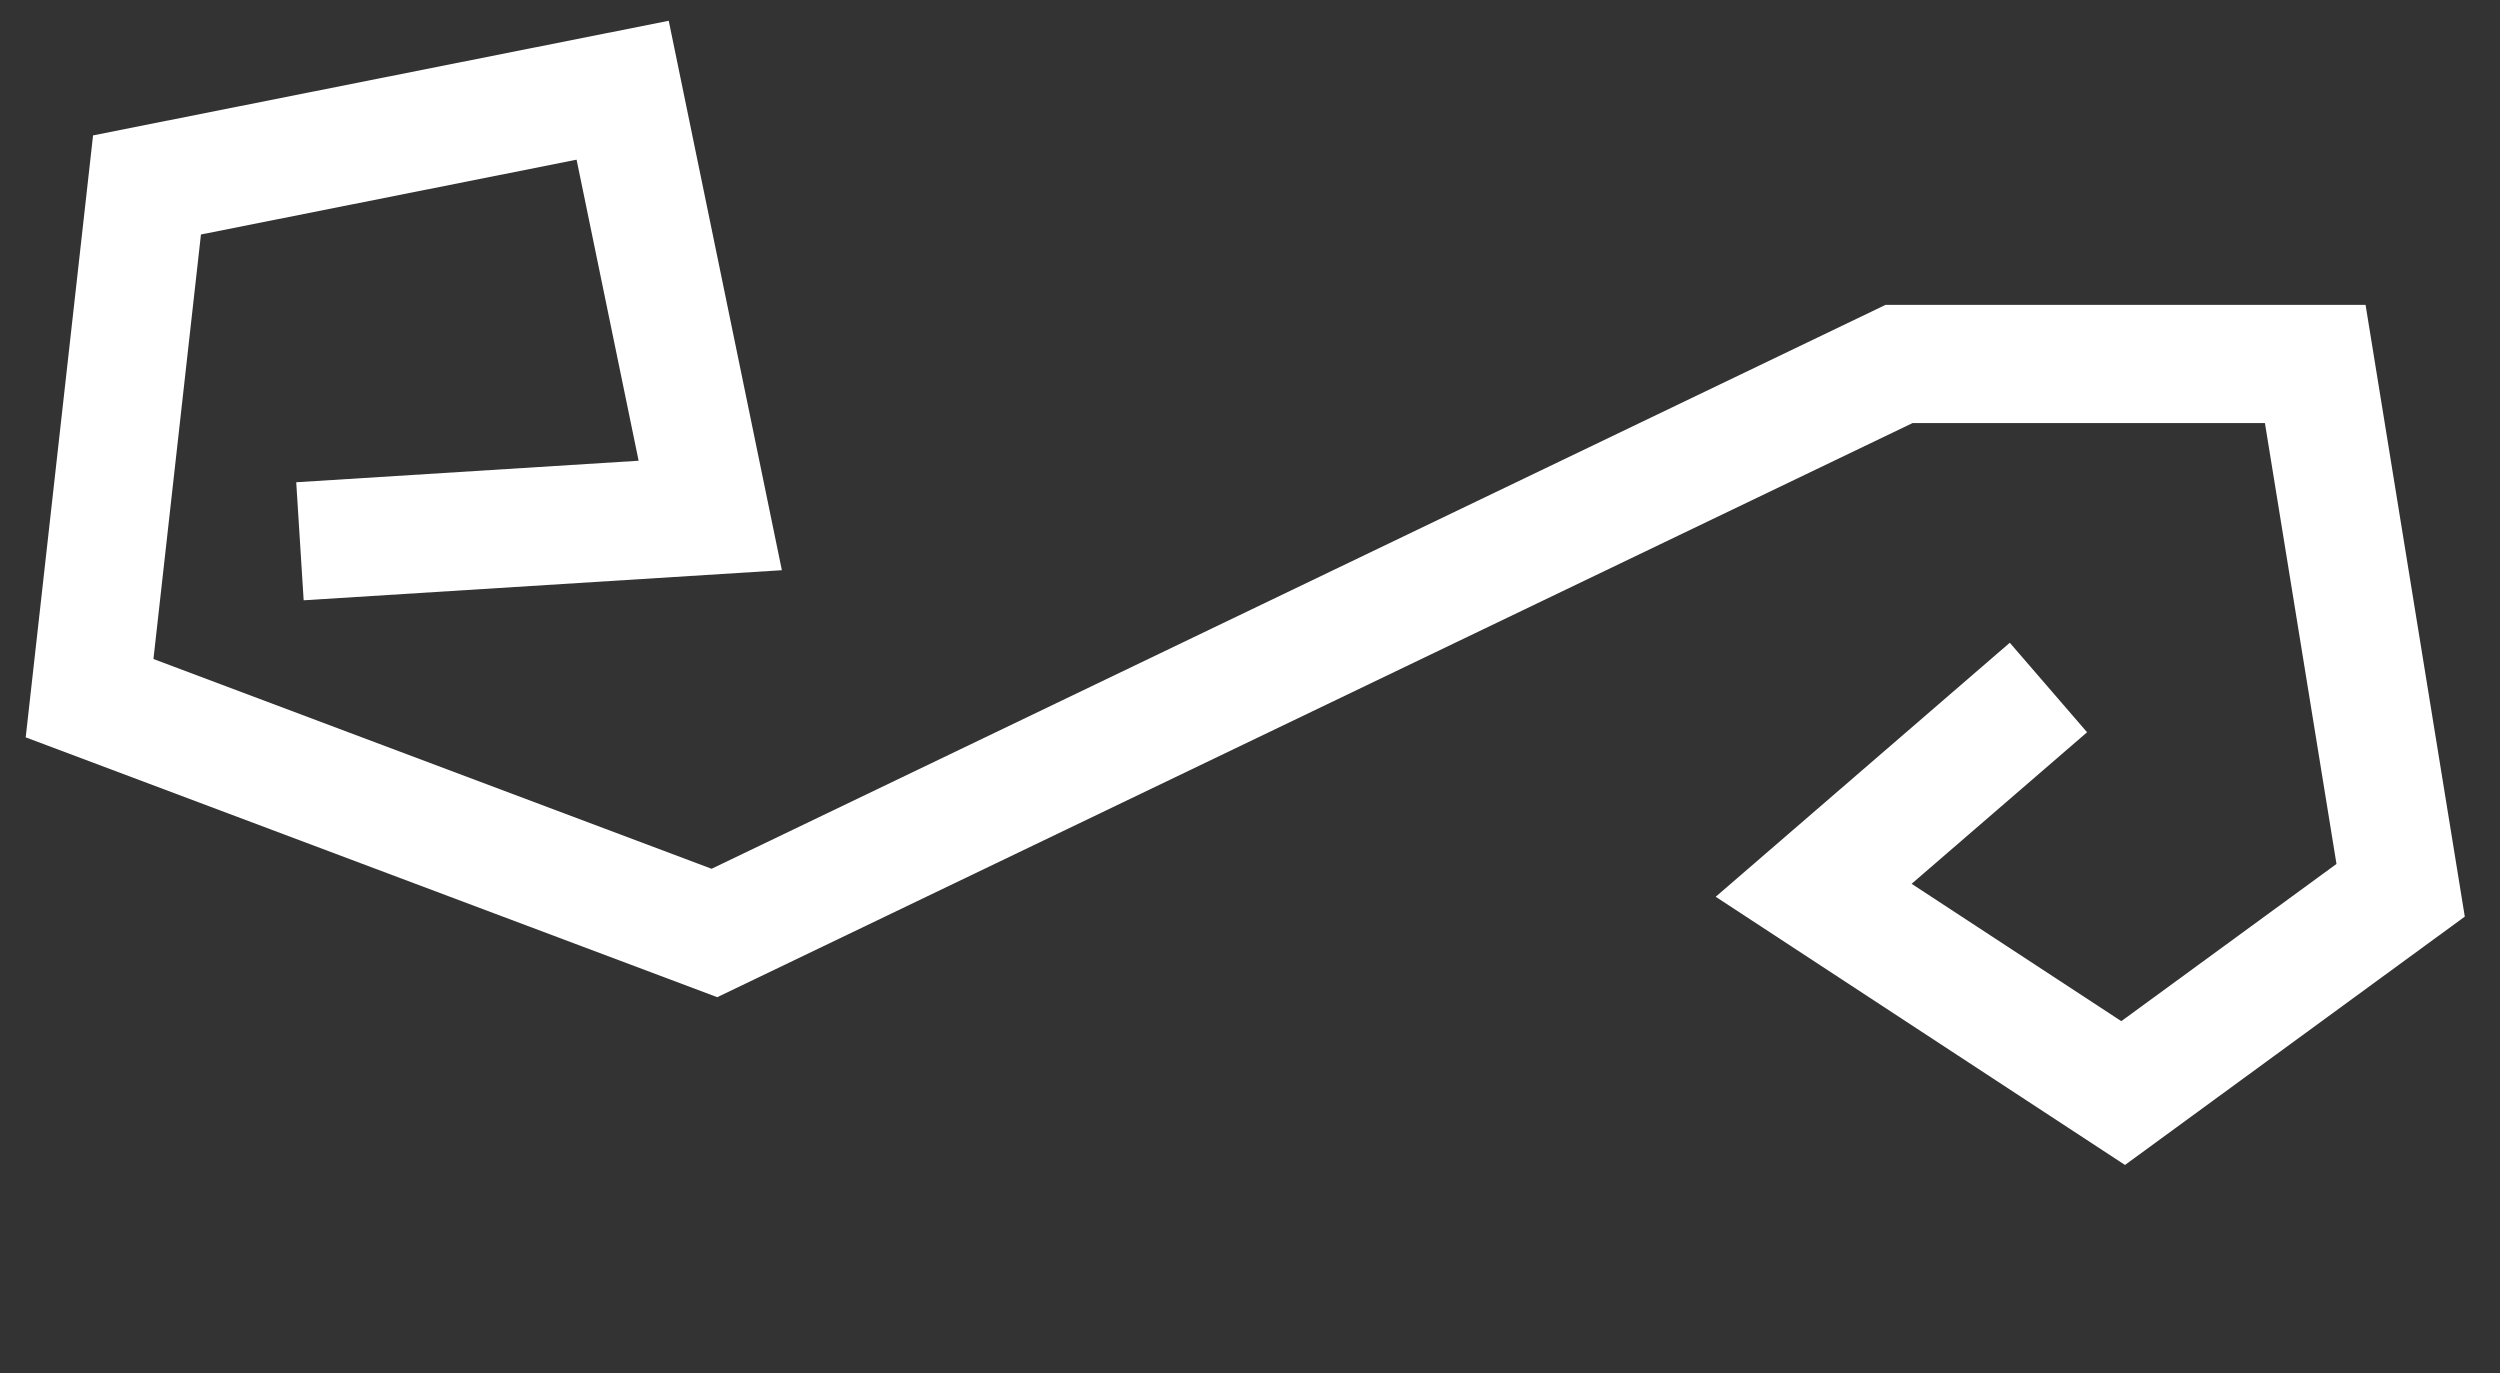 <?xml version="1.0" encoding="UTF-8"?> <!-- Generator: Adobe Illustrator 21.0.0, SVG Export Plug-In . SVG Version: 6.00 Build 0) --> <svg xmlns="http://www.w3.org/2000/svg" xmlns:xlink="http://www.w3.org/1999/xlink" id="Слой_1" x="0px" y="0px" viewBox="0 0 71 39" style="enable-background:new 0 0 71 39;" xml:space="preserve"><rect x="0" y="0" width="71" height="39" fill="#333333" stroke="none"/> <polygon style="fill:#FFFFFF;" points="60.35,33.085 48.726,25.468 57.078,18.254 59.273,20.796 54.29,25.1 60.245,29.001 66.356,24.536 64.324,12.016 54.315,12.016 20.37,28.32 0.73,20.941 2.643,3.845 18.992,0.59 22.205,16.194 8.624,17.048 8.413,13.696 18.137,13.085 16.375,4.535 5.707,6.659 4.358,18.716 20.209,24.673 53.55,8.658 67.182,8.658 70,26.032 "></polygon> </svg> 